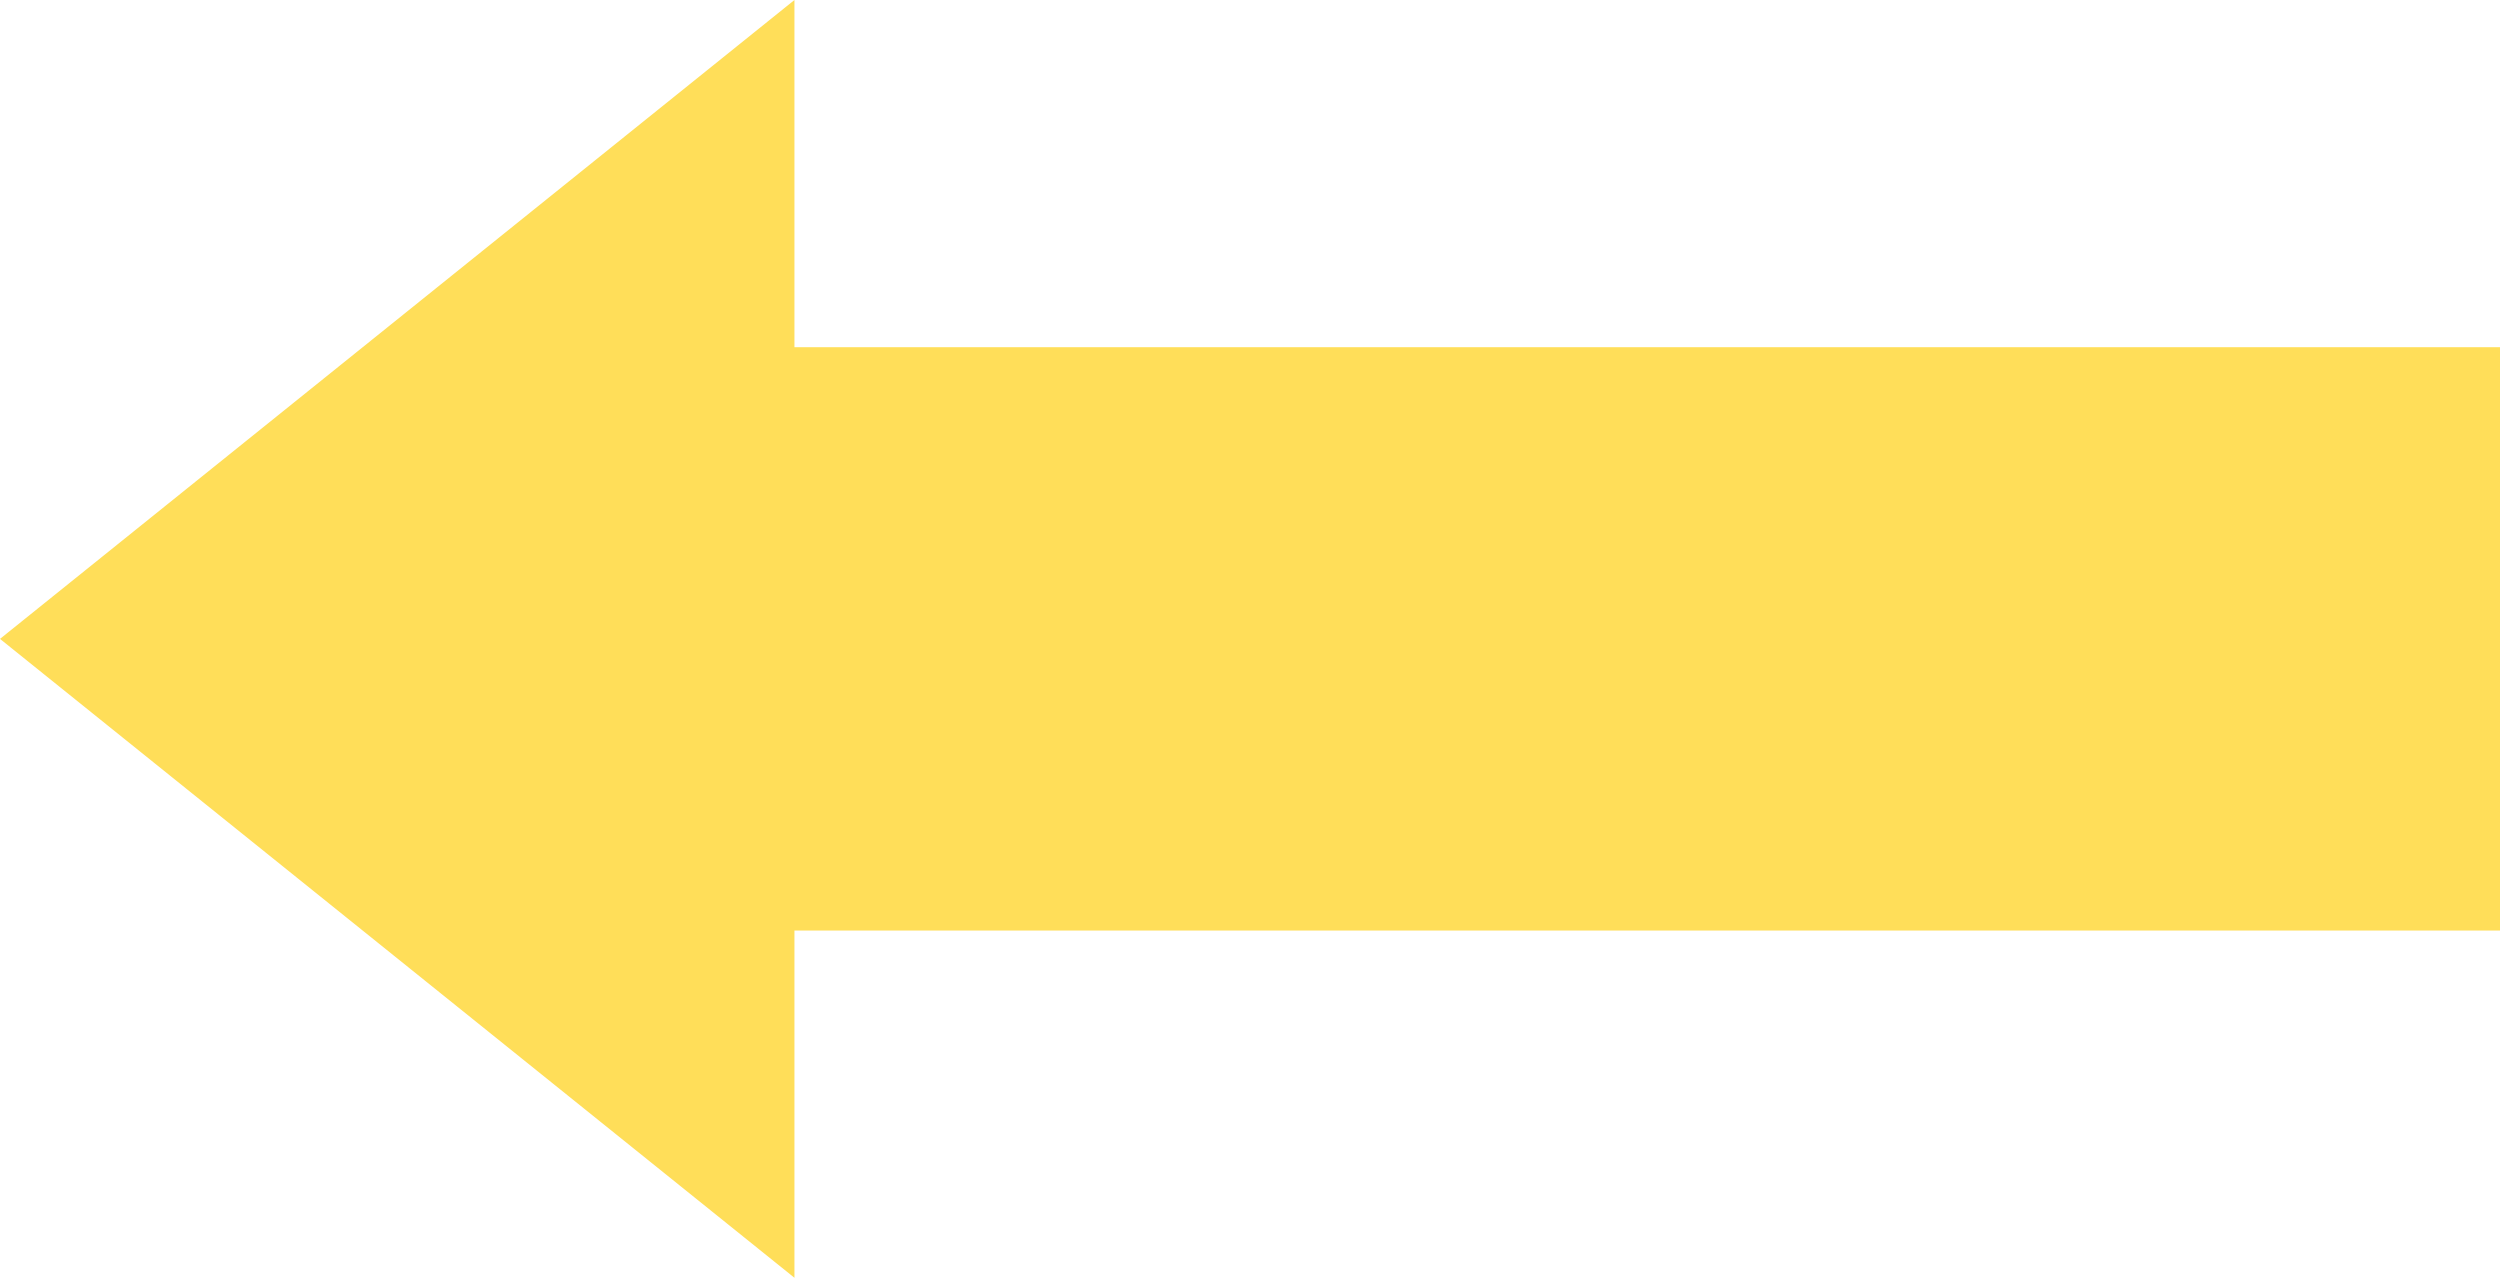 <?xml version="1.0" encoding="UTF-8" standalone="no"?><svg xmlns="http://www.w3.org/2000/svg" xmlns:xlink="http://www.w3.org/1999/xlink" fill="#000000" height="46" preserveAspectRatio="xMidYMid meet" version="1" viewBox="5.0 27.0 90.0 46.0" width="90" zoomAndPan="magnify"><g id="change1_1"><path d="M5 50L33.6 73 33.6 60.5 95 60.5 95 39.5 33.6 39.5 33.6 27z" fill="#ffde59"/></g></svg>